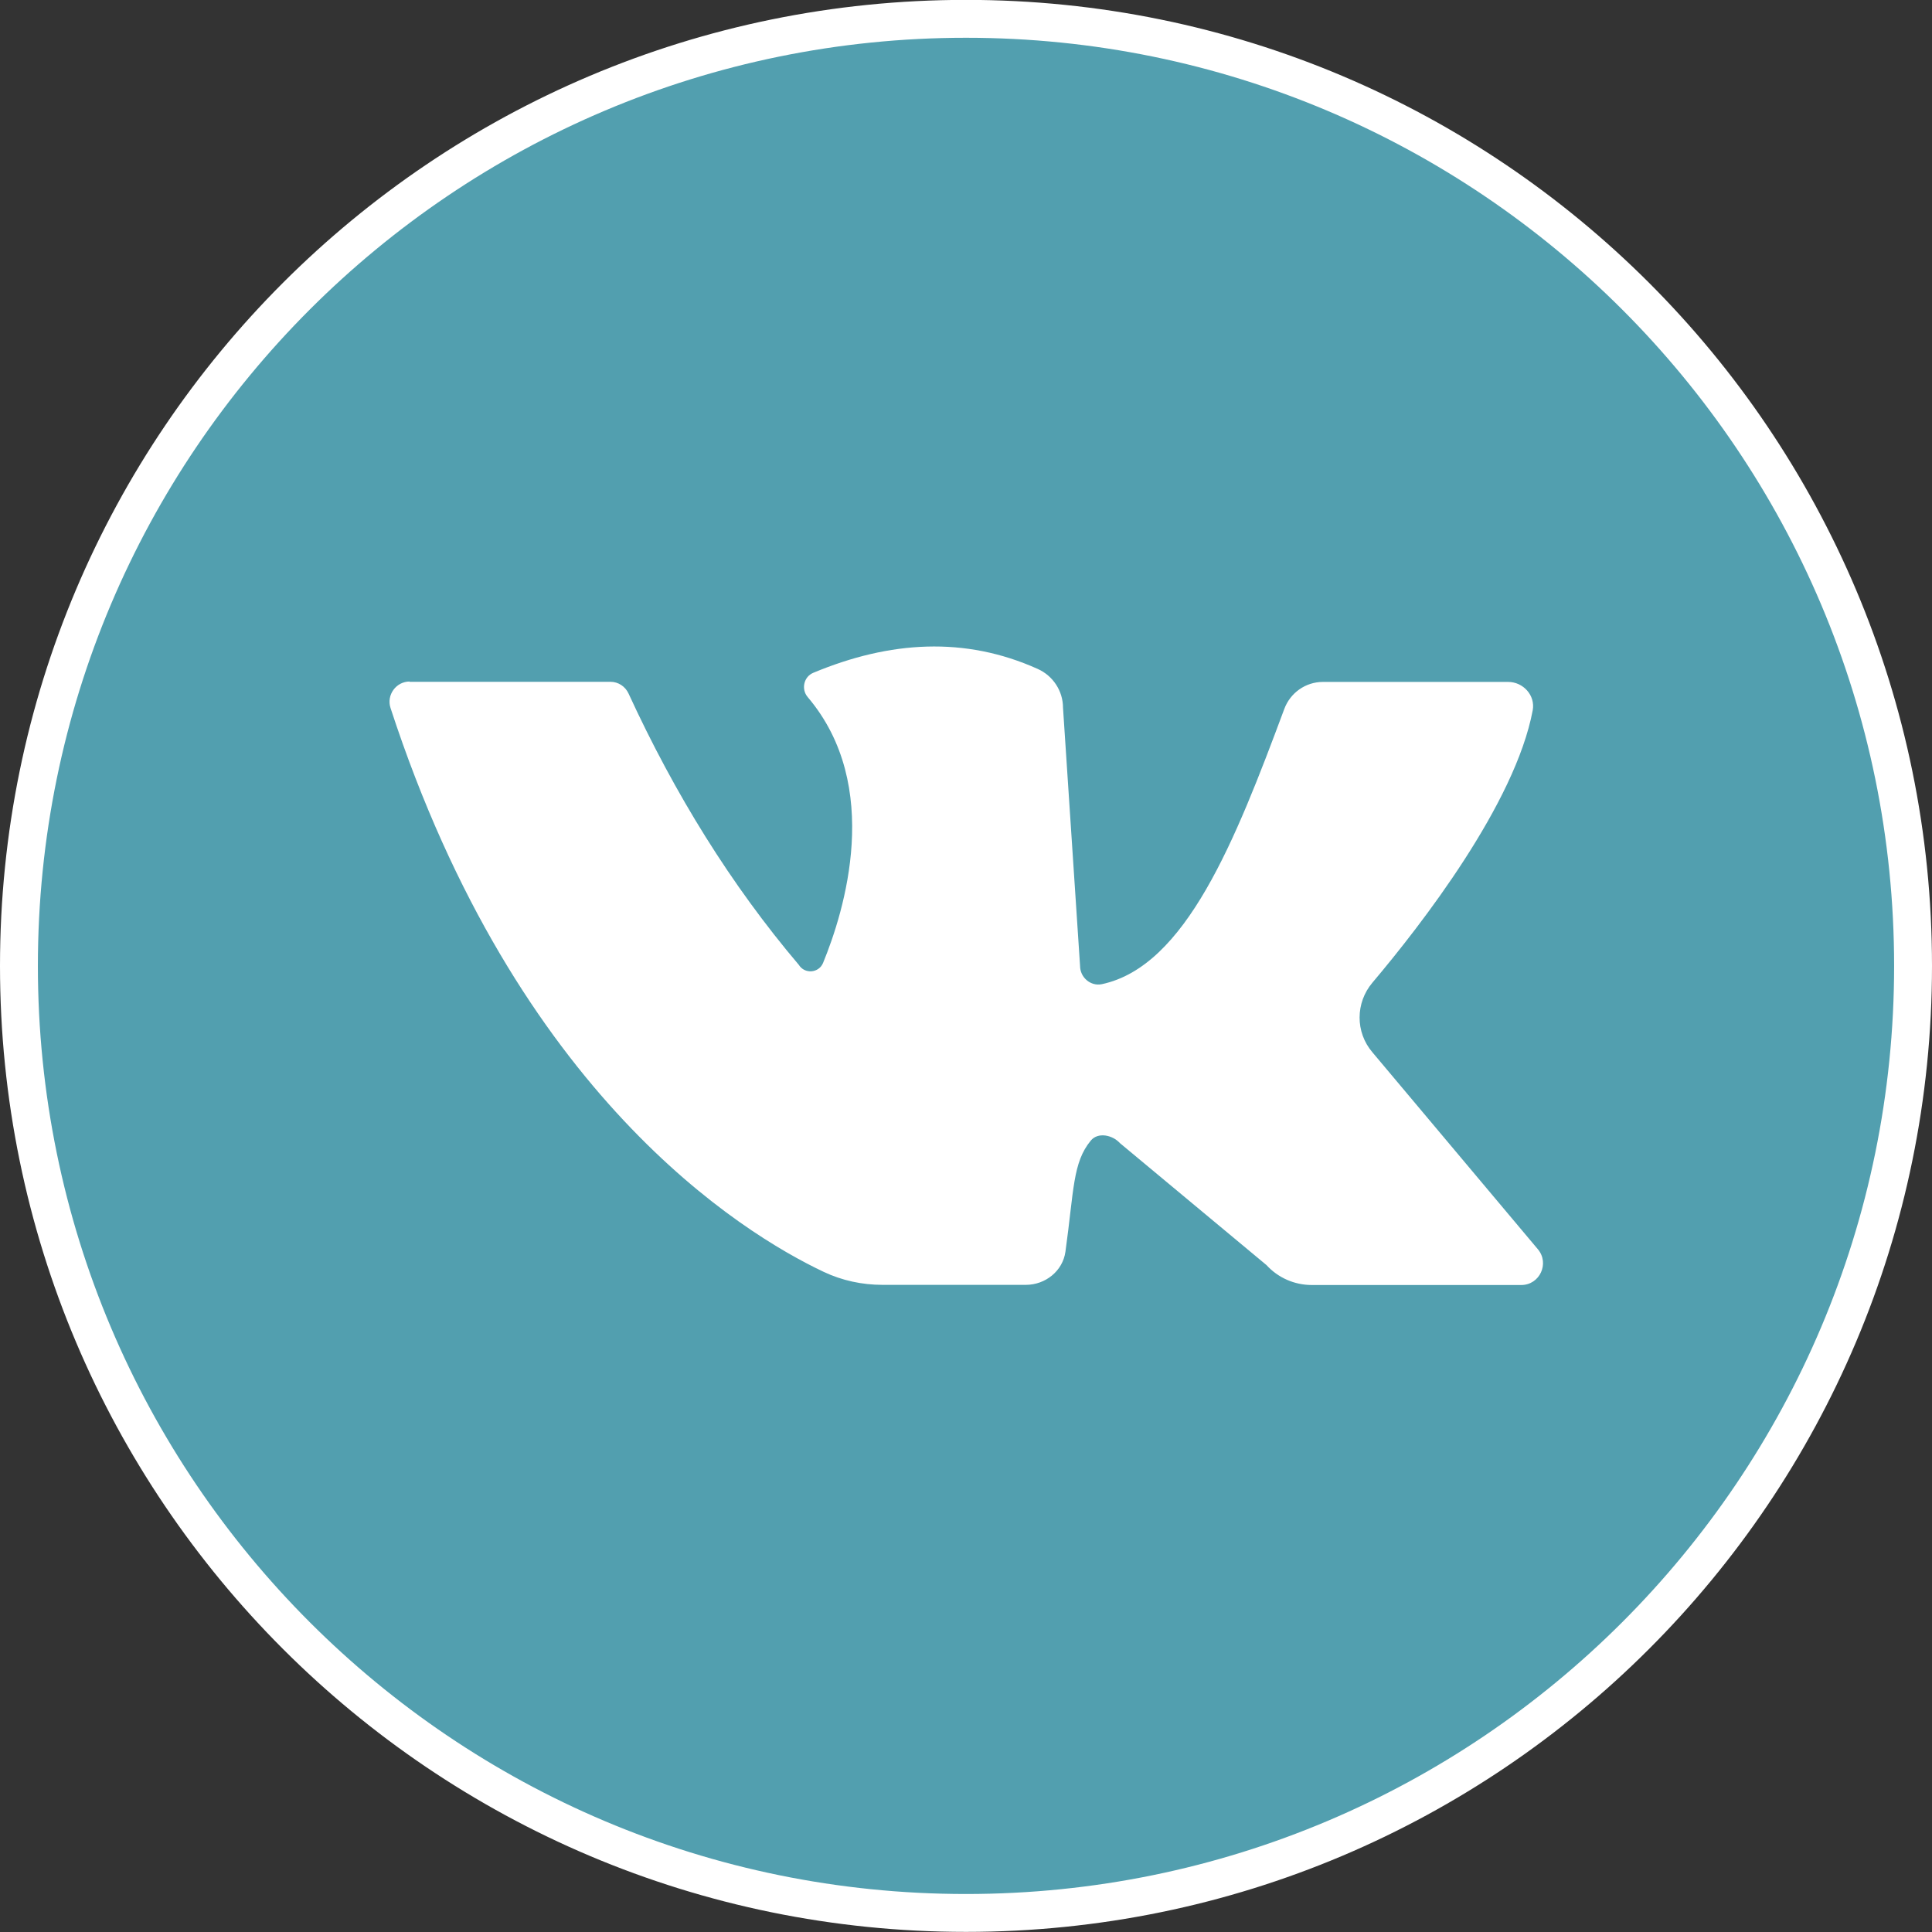 <svg width="51" height="51" viewBox="0 0 51 51" fill="none" xmlns="http://www.w3.org/2000/svg">
<rect x="0" y="0" width="51" height="51" fill="#333333" stroke="none"/>
<g clip-path="url(#clip0_52_661)">
<path d="M50.5 25.497C50.5 39.304 39.307 50.497 25.5 50.497C11.693 50.497 0.5 39.304 0.5 25.497C0.5 11.69 11.693 0.497 25.5 0.497C39.307 0.497 50.5 11.69 50.5 25.497Z" fill="#529FAF" stroke="white"/>
<path d="M10.808 17.998C12.183 17.998 15.122 17.998 16.116 17.998C16.32 17.998 16.505 18.119 16.592 18.307C17.812 20.959 19.297 23.358 21.087 25.47C21.242 25.719 21.613 25.689 21.726 25.421C22.285 24.061 23.316 20.752 21.322 18.402C21.144 18.194 21.216 17.865 21.469 17.76C23.49 16.917 25.47 16.793 27.393 17.658C27.797 17.839 28.061 18.239 28.061 18.685L28.511 25.497C28.511 25.799 28.787 26.041 29.085 25.98C31.303 25.508 32.61 22.187 33.902 18.715C34.06 18.288 34.465 18.001 34.922 18.001H39.81C40.211 18.001 40.532 18.357 40.46 18.749C39.999 21.212 37.525 24.405 36.229 25.939C35.779 26.471 35.776 27.246 36.225 27.774L40.596 32.977C40.91 33.35 40.645 33.921 40.158 33.921H34.627C34.174 33.921 33.739 33.732 33.433 33.396L29.565 30.177C29.365 29.958 28.983 29.879 28.794 30.109C28.314 30.691 28.352 31.409 28.125 33.041C28.054 33.551 27.597 33.917 27.079 33.917H23.297C22.761 33.917 22.228 33.804 21.741 33.573C19.573 32.546 13.642 28.9 10.309 18.689C10.196 18.345 10.457 17.99 10.816 17.99L10.808 17.998Z" fill="white"/>
</g>
<defs>
<clipPath id="clip0_52_661">
<rect width="51" height="51" fill="white"/>
</clipPath>
</defs>
</svg>
